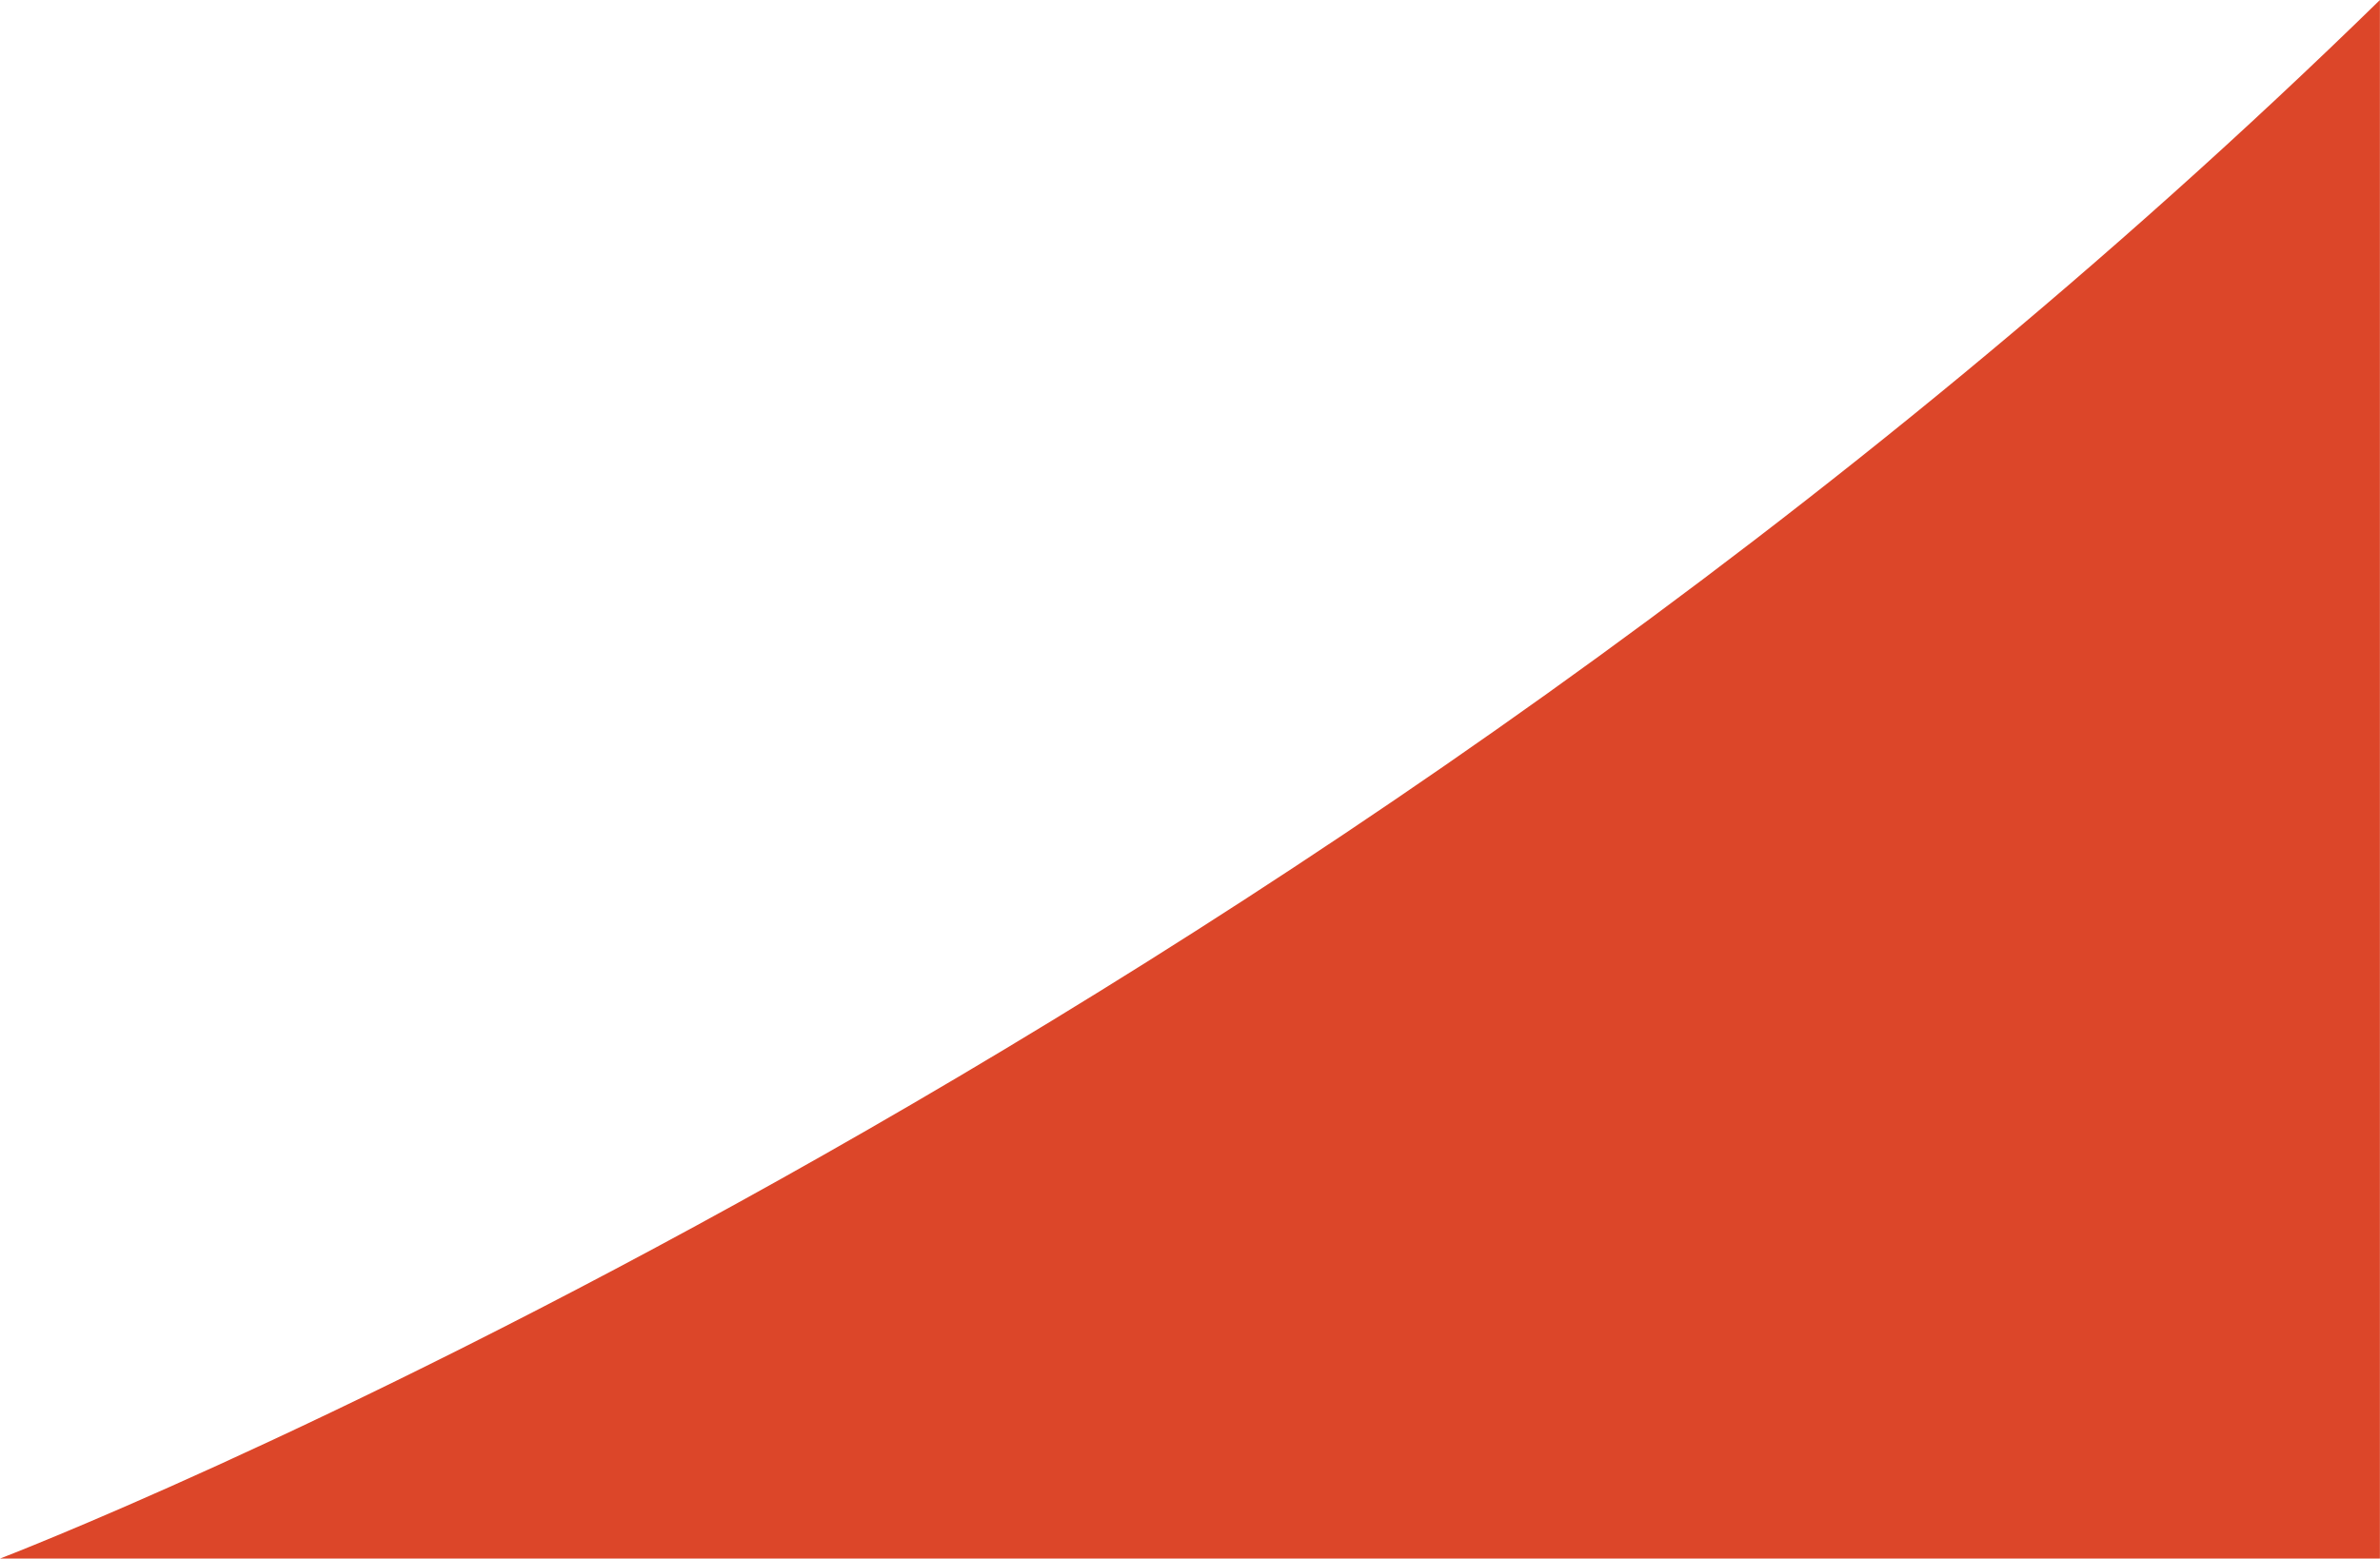 <svg xmlns="http://www.w3.org/2000/svg" width="80mm" height="52.4mm" viewBox="0 0 226.7 148.5"><defs><style>.cls-1{fill:#dc4629;}</style></defs><title>bg_mv_03</title><g id="レイヤー_2" data-name="レイヤー 2"><g id="レイヤー_1-2" data-name="レイヤー 1"><path class="cls-1" d="M226.7,0V148.5H0S122.7,101.6,226.7,0Z"/></g></g></svg>